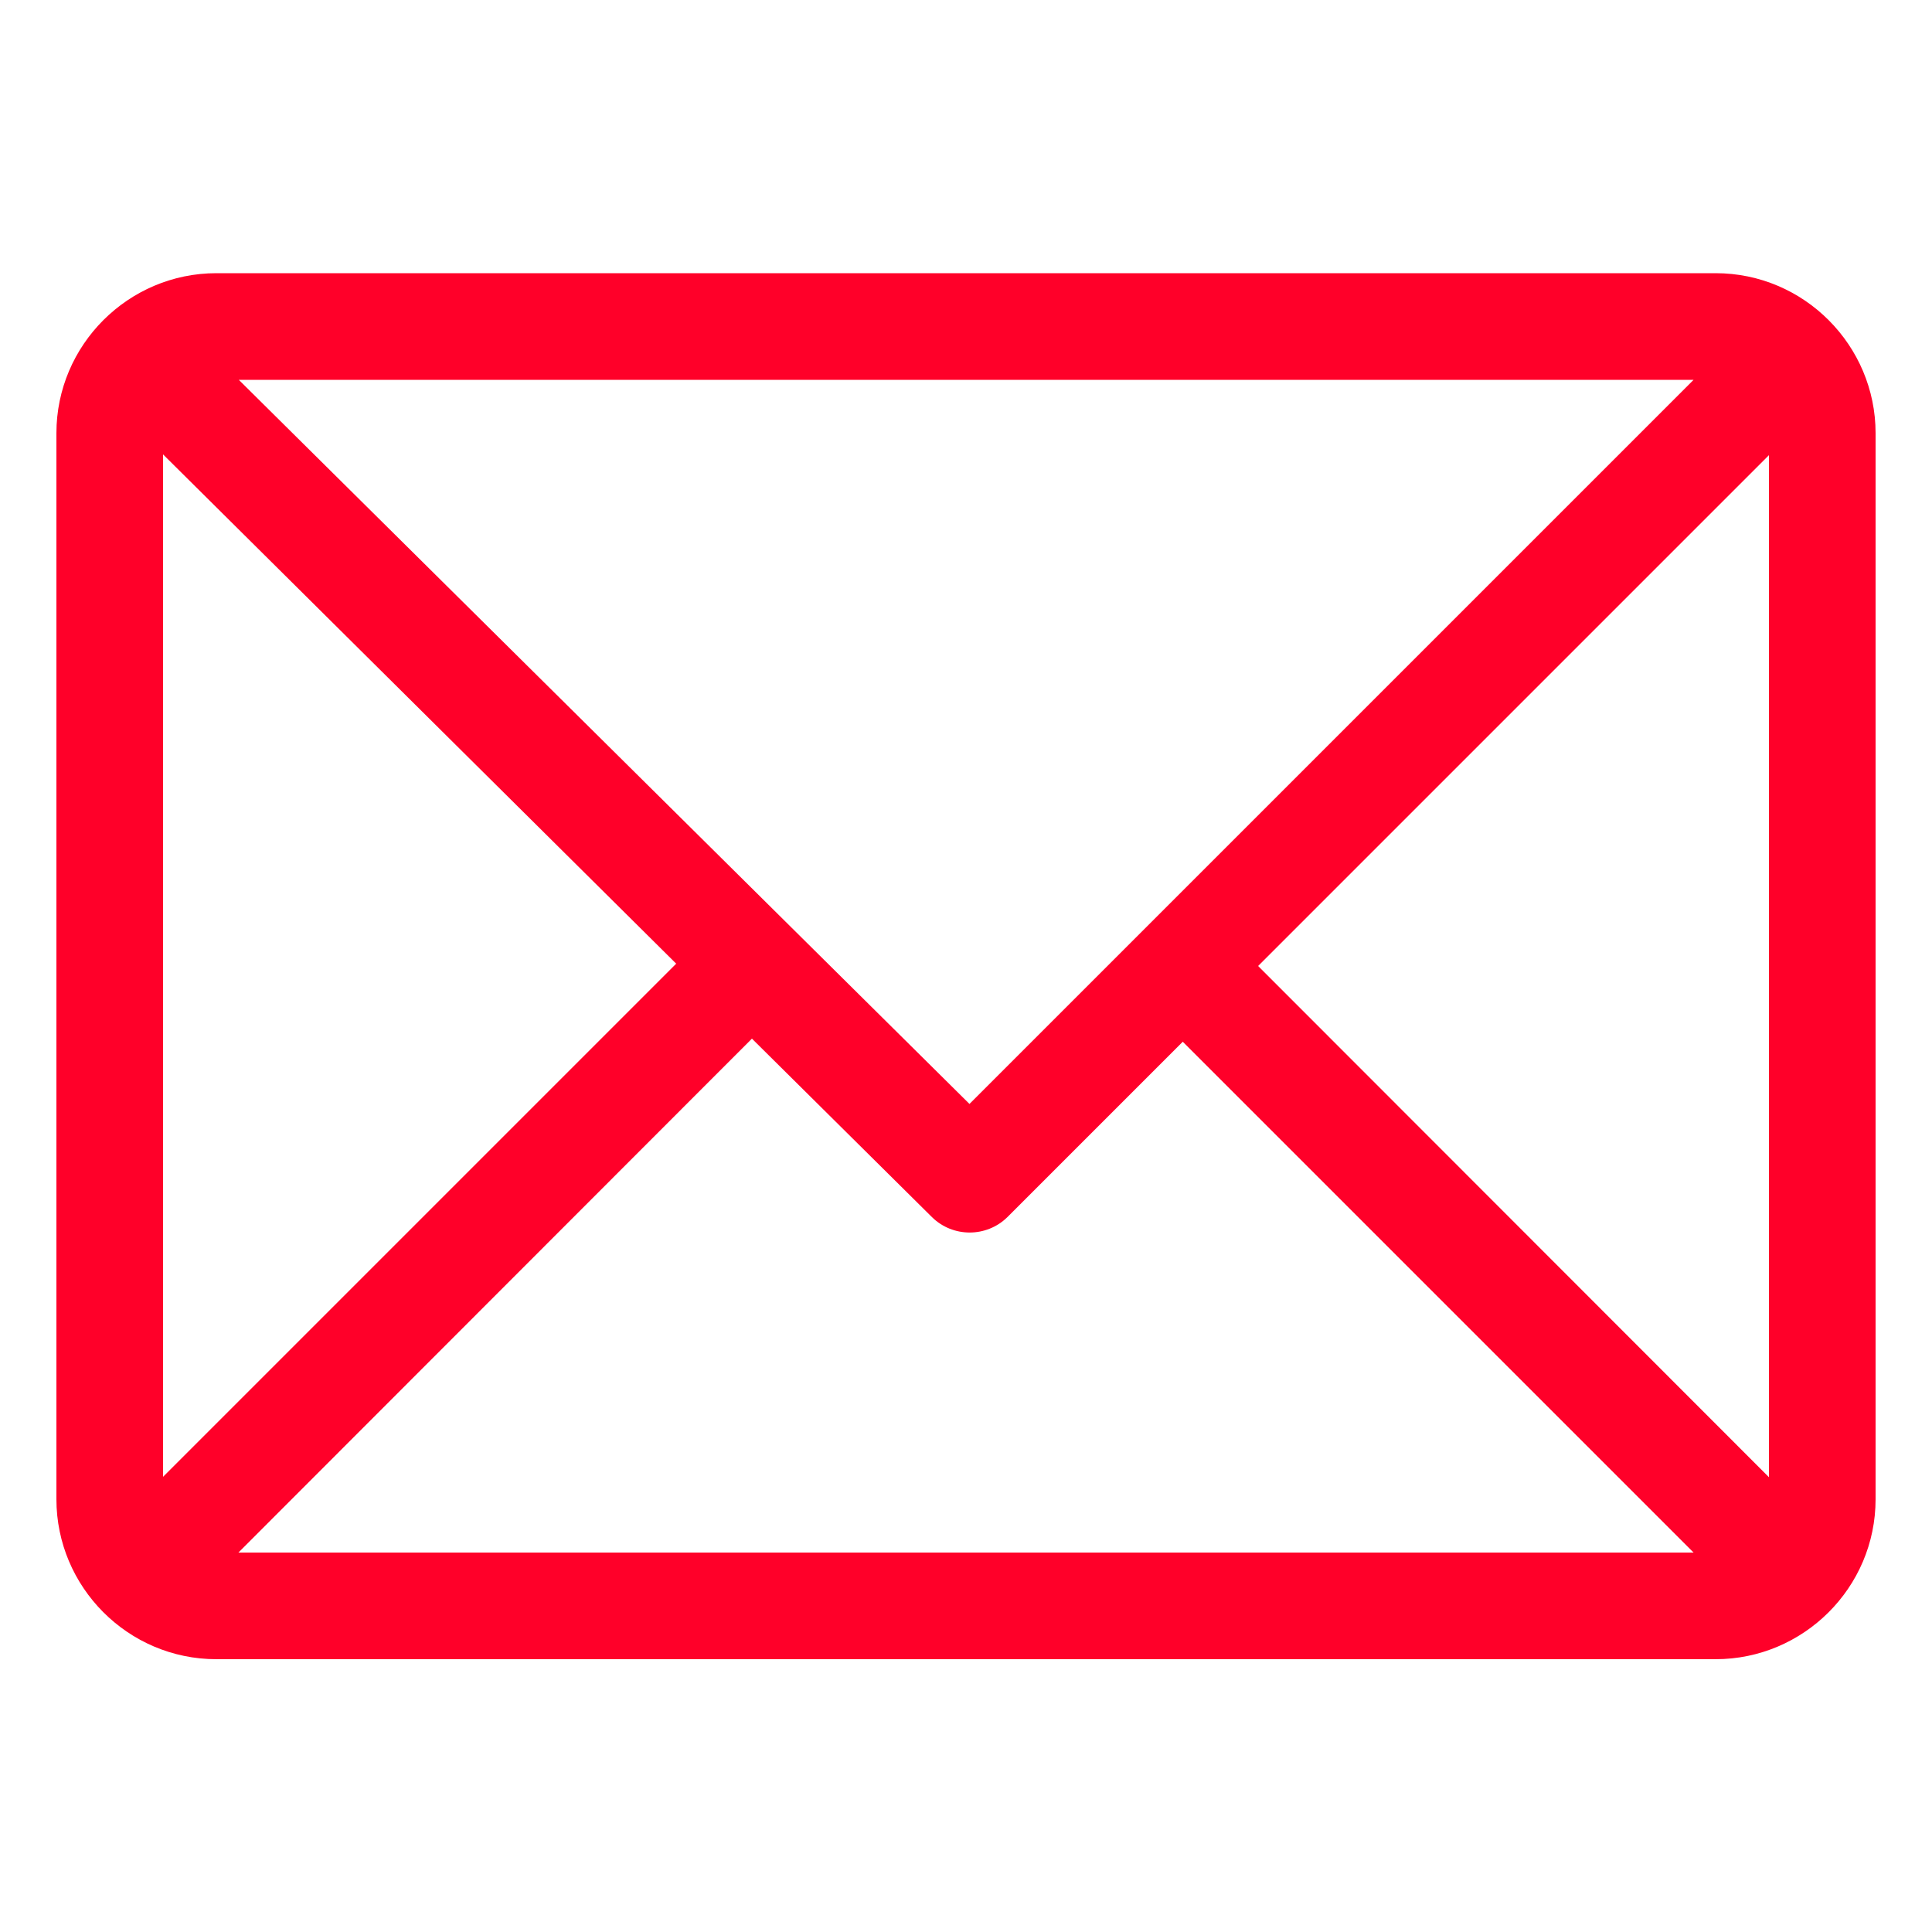 <?xml version="1.0" encoding="UTF-8"?>
<!-- Generator: Adobe Illustrator 23.1.1, SVG Export Plug-In . SVG Version: 6.00 Build 0)  -->
<svg xmlns="http://www.w3.org/2000/svg" xmlns:xlink="http://www.w3.org/1999/xlink" version="1.1" id="Design" x="0px" y="0px" viewBox="0 0 500 500" style="enable-background:new 0 0 500 500;" xml:space="preserve">
<style type="text/css">
	.st0{fill:#FF0029;}
</style>
<path class="st0" d="M485.4,112.1c0-22.7-18.5-41.4-41.4-41.4H56c-22.8,0-41.4,18.6-41.4,41.4v275.9c0,22.7,18.5,41.4,41.4,41.4H444  c22.7,0,41.4-18.5,41.4-41.4V112.1z M42.2,117.6L175,249.4L42.2,382.2V117.6z M250.9,285.7L61.8,98.3h376.5L250.9,285.7z   M194.6,268.8l46.6,46.2c5.4,5.3,14.1,5.3,19.5,0l45.4-45.4l132.2,132.2H61.7L194.6,268.8z M325.6,250l132.2-132.2v264.5L325.6,250z  "></path>
</svg>
